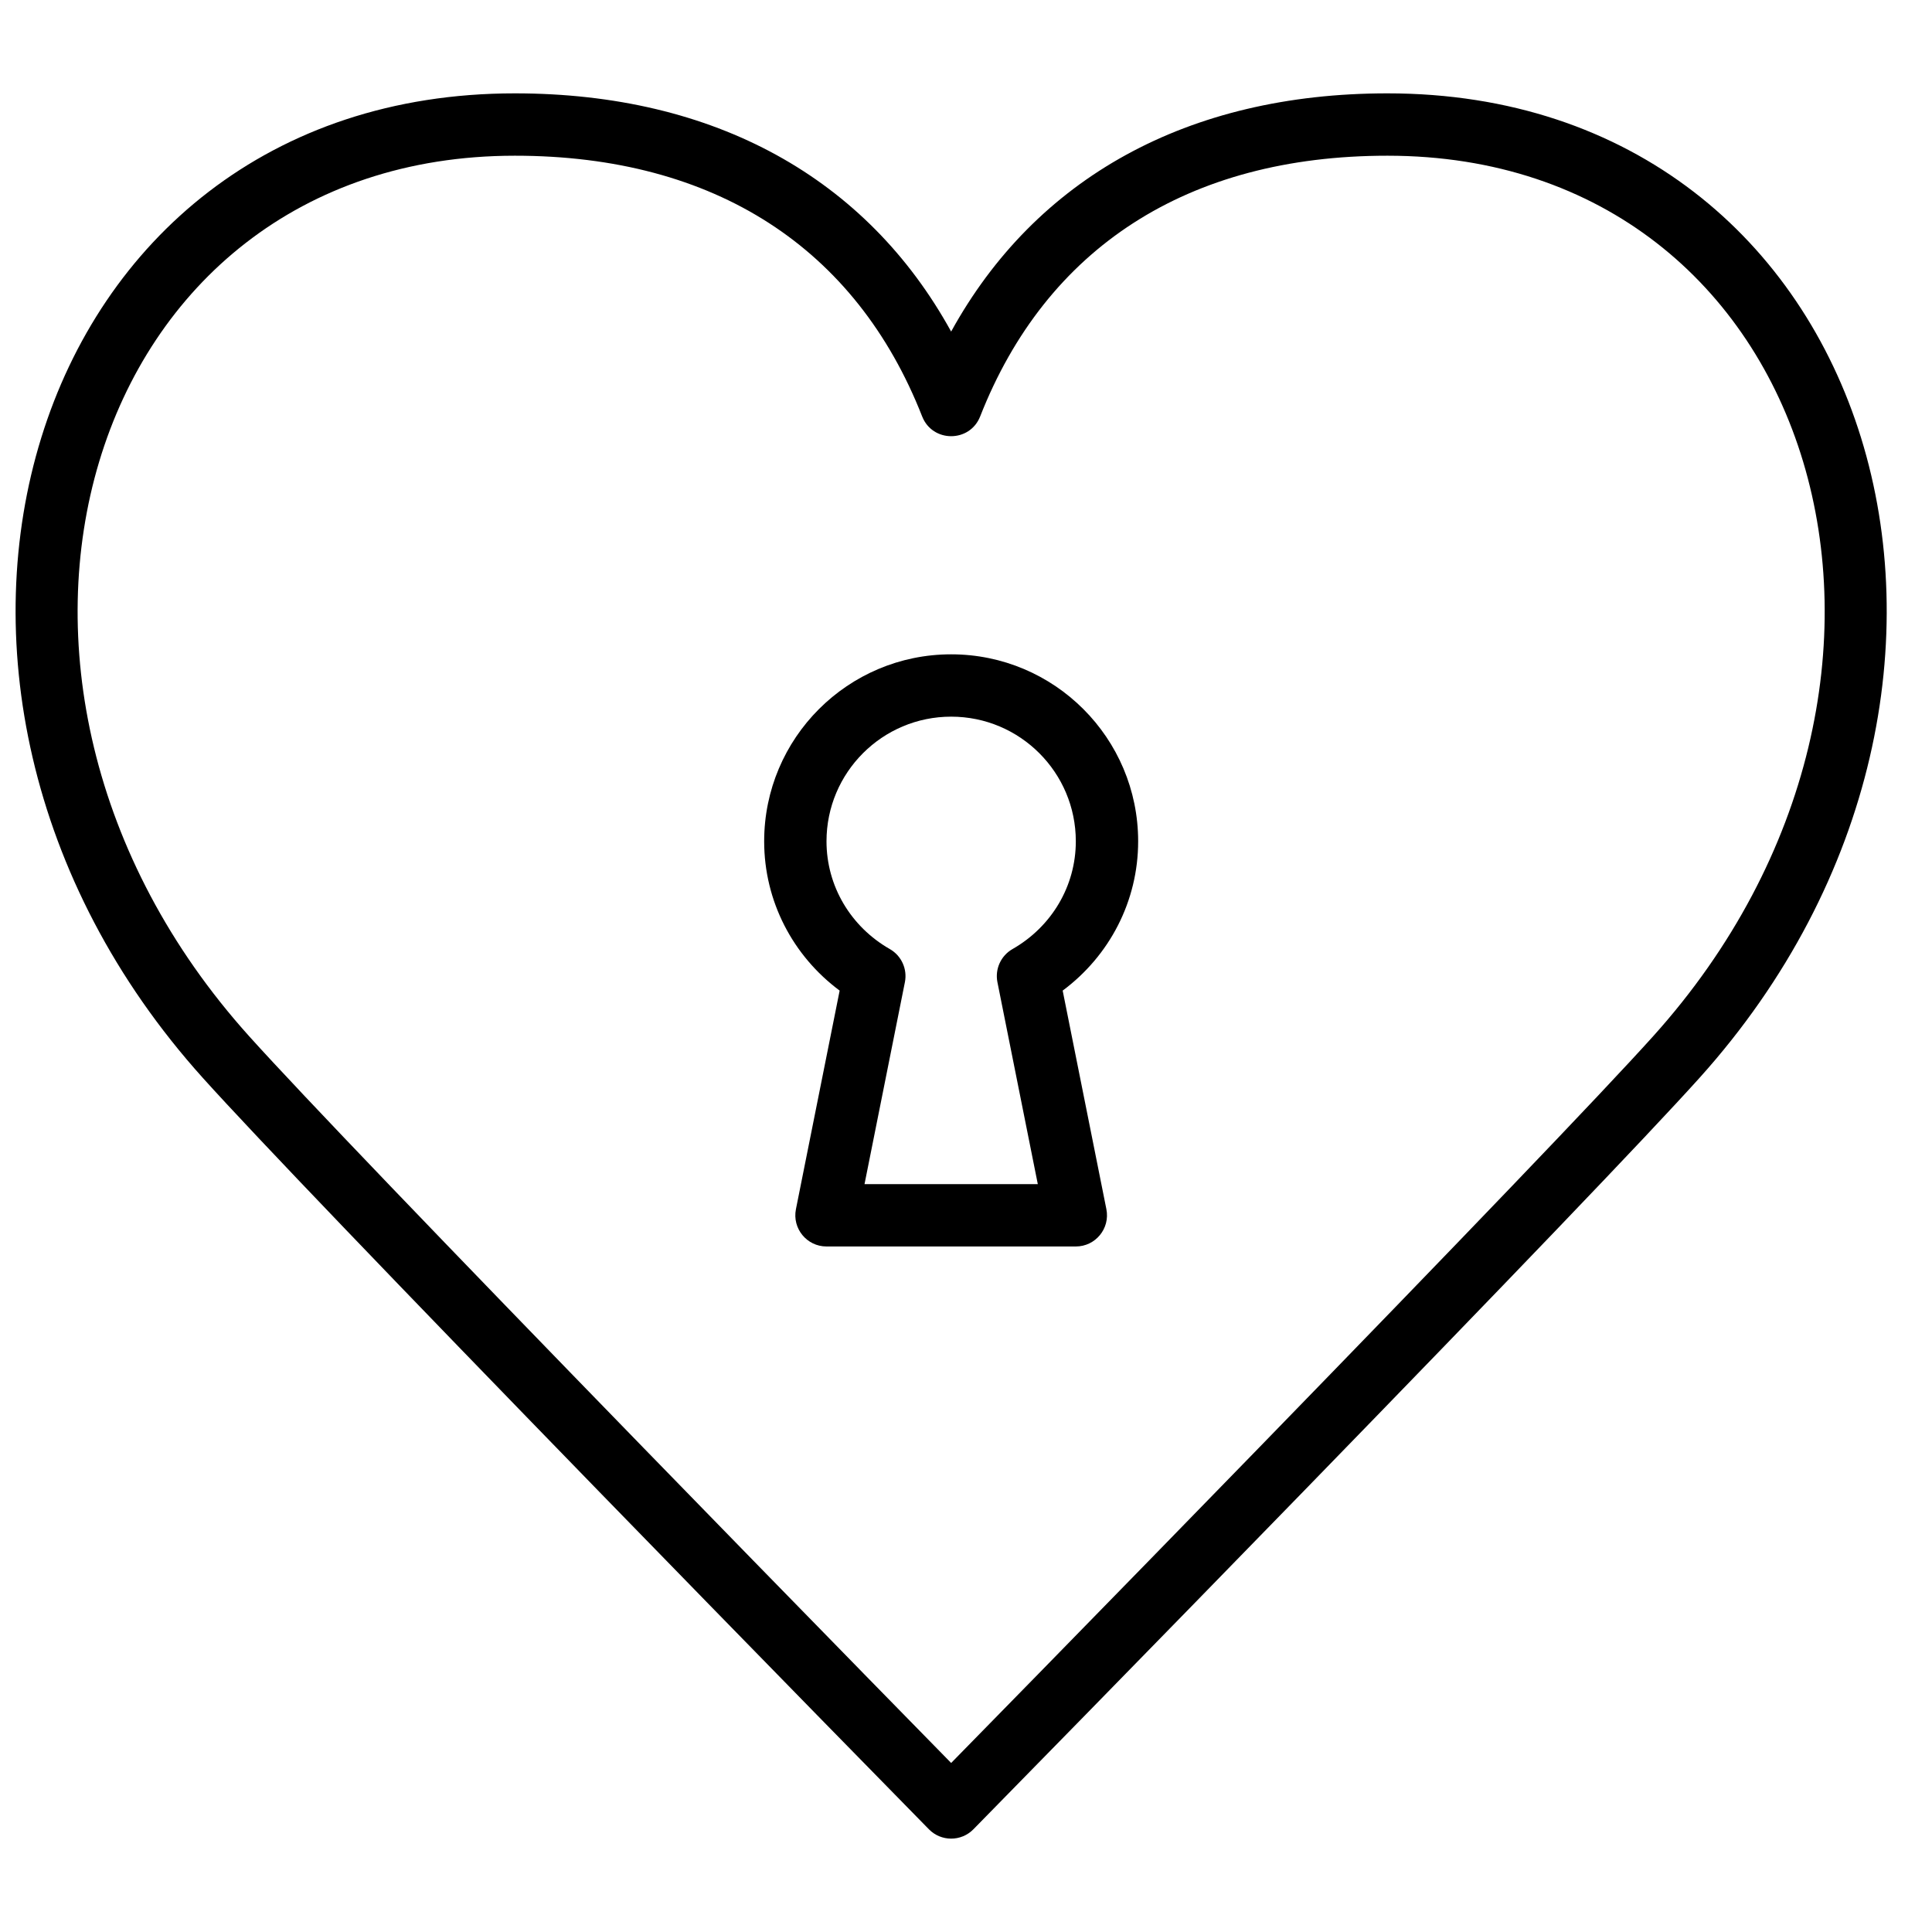 <?xml version="1.0" encoding="UTF-8"?>
<!-- Uploaded to: SVG Repo, www.svgrepo.com, Generator: SVG Repo Mixer Tools -->
<svg width="800px" height="800px" version="1.1" viewBox="144 144 512 512" xmlns="http://www.w3.org/2000/svg">
 <defs>
  <clipPath id="a">
   <path d="m148.09 168h496.91v464h-496.91z"/>
  </clipPath>
 </defs>
 <g clip-path="url(#a)">
  <path d="m280.44 168.74c-130.28 0-176.82 156.34-82.668 260.94 13.934 15.477 51.695 54.801 104.99 109.61 19.062 19.598 38.953 39.984 58.309 59.777 12.938 13.23 25.43 25.98 29.105 29.719 3.238 3.293 8.543 3.293 11.781 0 3.676-3.738 16.168-16.488 29.105-29.719 19.355-19.793 39.246-40.18 58.309-59.777 53.297-54.805 91.059-94.129 104.99-109.61 94.152-104.6 47.613-260.94-82.668-260.94-53.055 0-93.258 22.5-115.63 63.129-22.371-40.629-62.574-63.129-115.63-63.129zm92.441 418.78c-19.344-19.785-39.227-40.16-58.273-59.746-53.098-54.598-90.836-93.895-104.56-109.14-85.379-94.855-44.145-233.37 70.391-233.37 53.141 0 90.461 24.555 107.94 69.09 2.742 6.988 12.633 6.988 15.375 0 17.48-44.535 54.801-69.09 107.94-69.09 114.54 0 155.77 138.52 70.391 233.37-13.723 15.246-51.461 54.543-104.56 109.14-19.047 19.586-38.93 39.961-58.273 59.746-8.824 9.02-17.441 17.82-23.188 23.684-5.746-5.863-14.363-14.664-23.188-23.684z" fill-rule="evenodd"/>
 </g>
 <path d="m354.93 464.45c-1.02 5.109 2.887 9.879 8.102 9.879h66.07c5.215 0 9.121-4.769 8.102-9.879l-11.586-57.93c12.402-9.215 20.004-23.695 20.004-39.562 0-27.363-22.191-49.555-49.555-49.555-27.363 0-49.555 22.191-49.555 49.555 0 15.867 7.602 30.348 20.004 39.562zm18.176-6.641 10.699-53.512c0.699-3.484-0.914-7.027-4-8.789-10.316-5.894-16.773-16.641-16.773-28.551 0-18.242 14.793-33.035 33.035-33.035 18.242 0 33.035 14.793 33.035 33.035 0 11.91-6.457 22.656-16.773 28.551-3.086 1.762-4.699 5.305-4 8.789l10.699 53.512z" fill-rule="evenodd"/>
</svg>